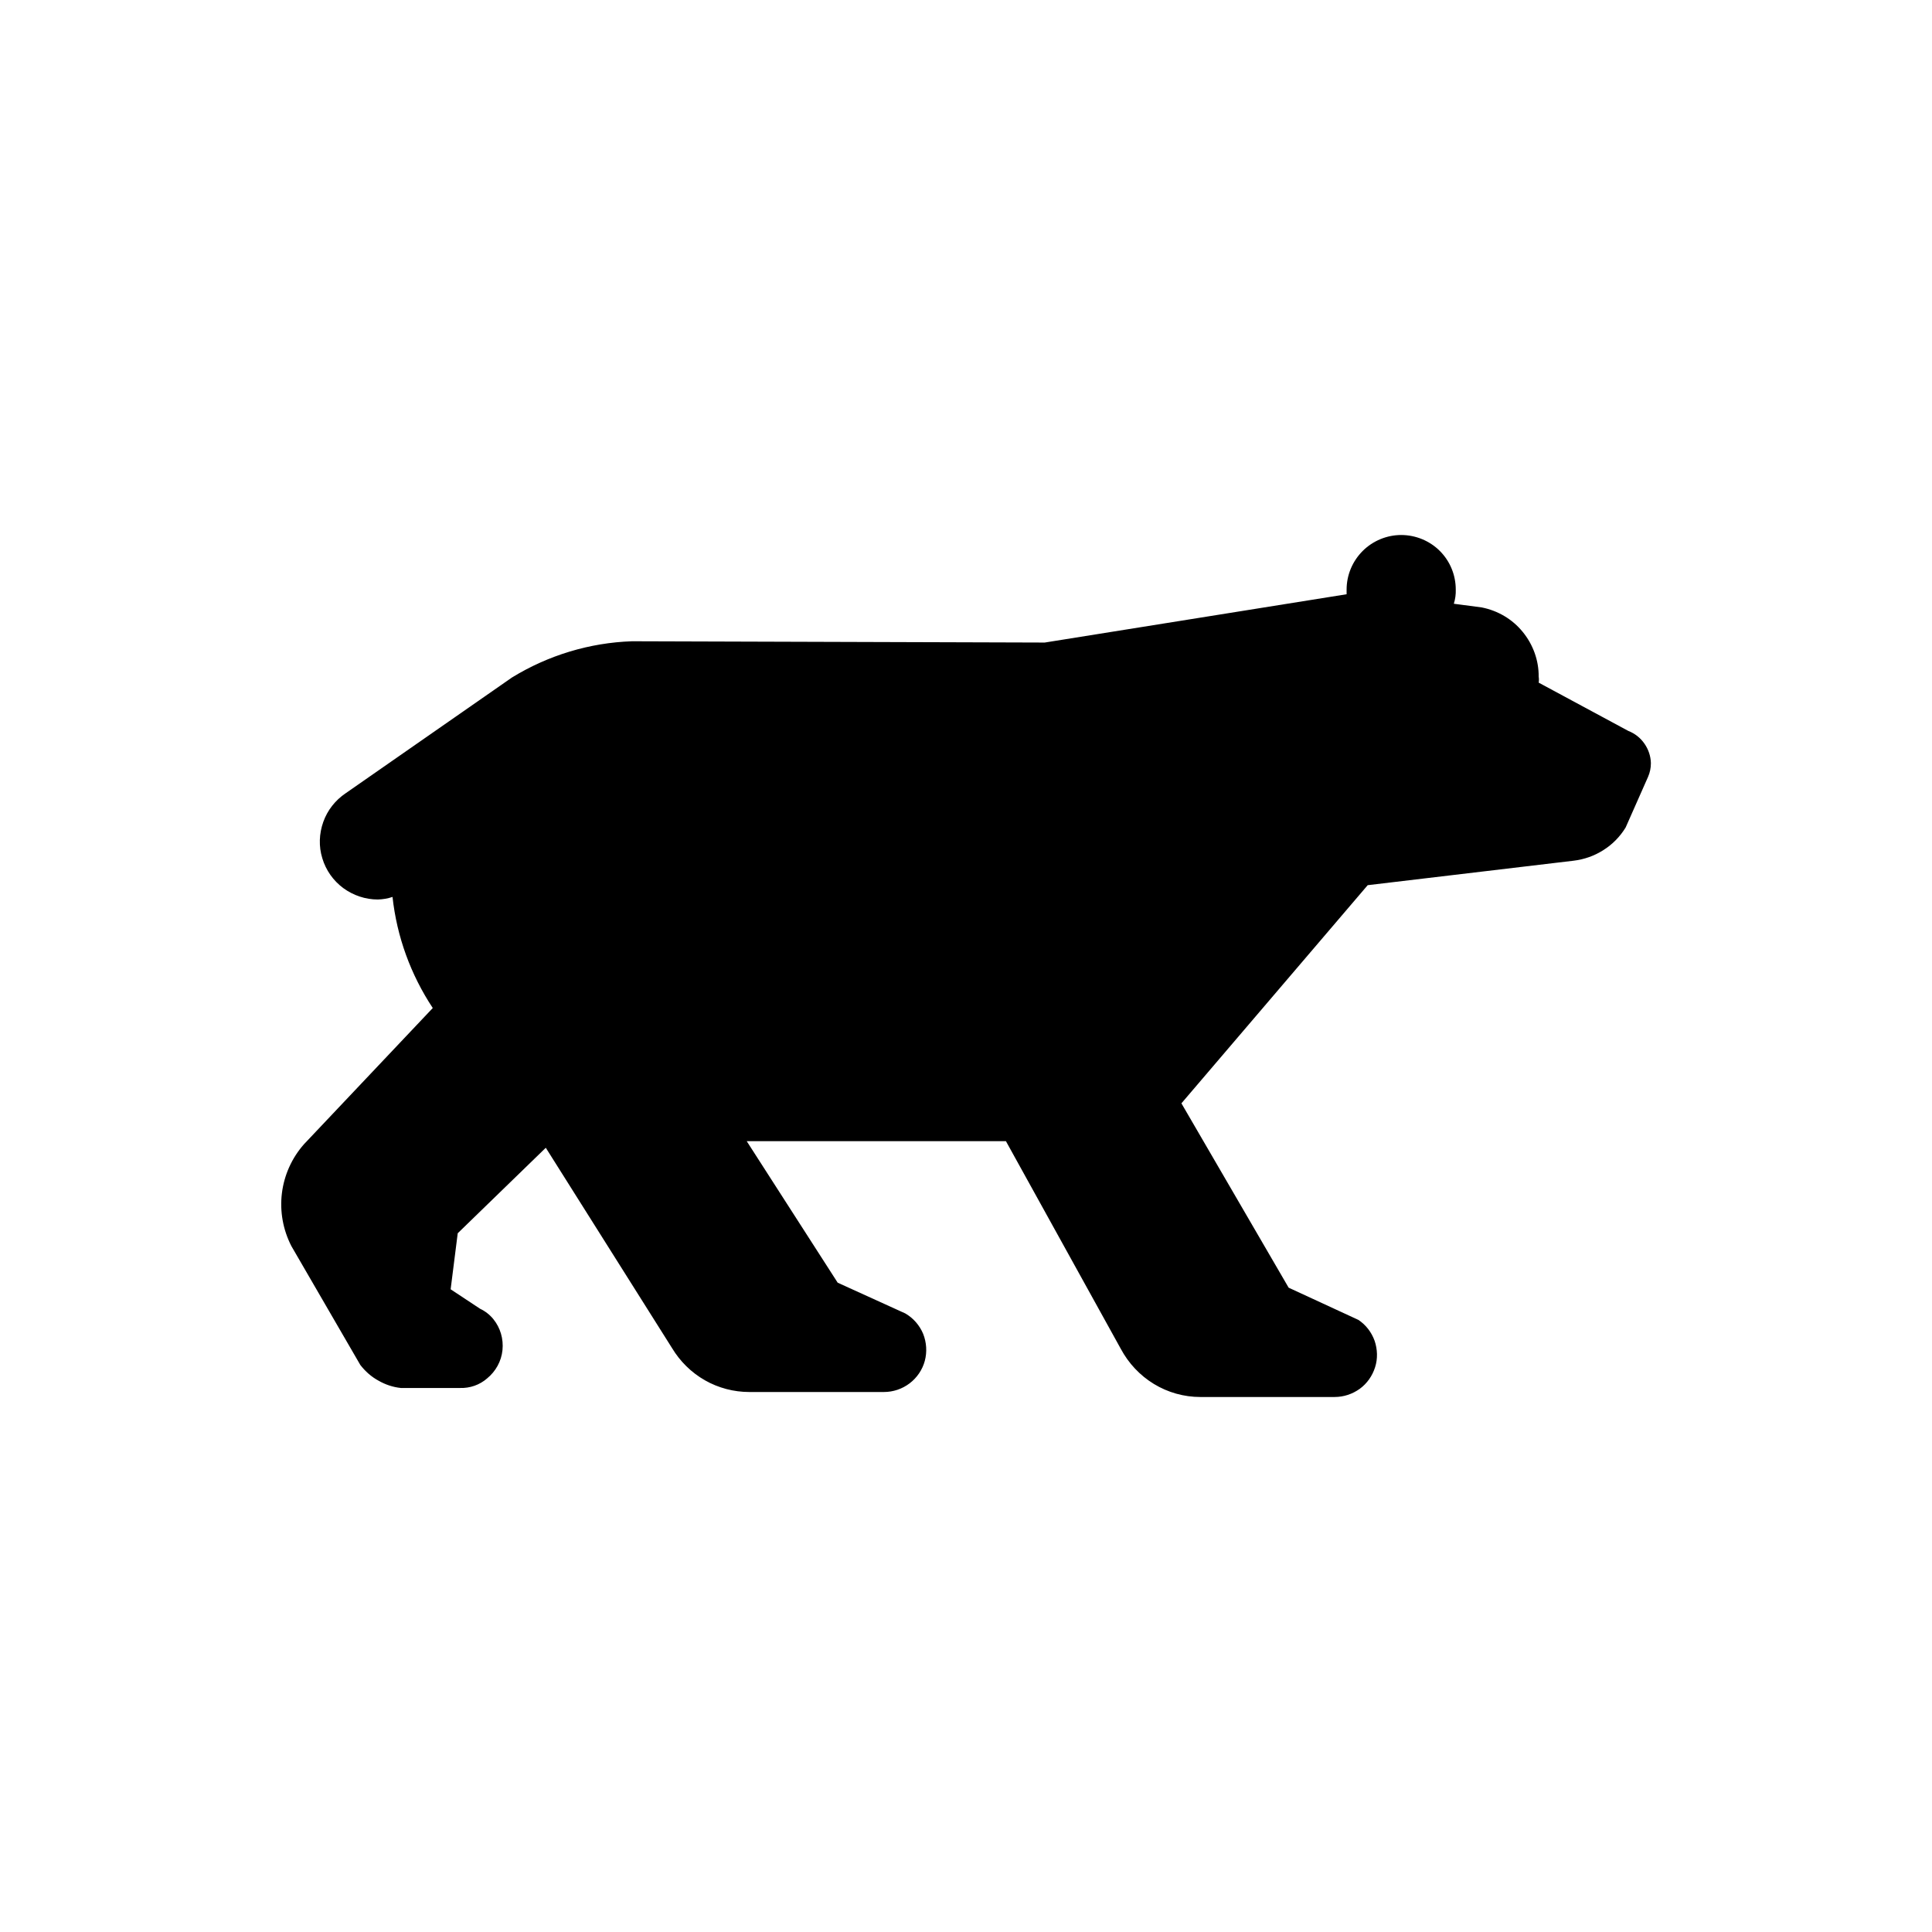 <?xml version="1.0" encoding="UTF-8"?>
<svg xmlns="http://www.w3.org/2000/svg" width="12" height="12" viewBox="0 0 12 12" fill="none">
  <path d="M10.114 4.54L9.557 4.24C9.559 4.228 9.559 4.215 9.557 4.203C9.558 4.102 9.522 4.003 9.458 3.925C9.394 3.846 9.304 3.793 9.204 3.773L9.03 3.75C9.039 3.721 9.043 3.692 9.042 3.662C9.042 3.572 9.007 3.486 8.943 3.422C8.88 3.359 8.793 3.323 8.703 3.323C8.614 3.323 8.527 3.359 8.464 3.422C8.4 3.486 8.364 3.572 8.364 3.662V3.691L6.489 3.991L3.925 3.983C3.662 3.992 3.405 4.07 3.18 4.208L2.147 4.927C2.083 4.97 2.034 5.032 2.008 5.105C1.982 5.178 1.979 5.257 2.002 5.331C2.024 5.405 2.07 5.47 2.132 5.516C2.195 5.562 2.27 5.587 2.347 5.587C2.378 5.586 2.409 5.581 2.438 5.571C2.465 5.818 2.551 6.054 2.688 6.261L1.888 7.107C1.813 7.192 1.765 7.298 1.751 7.411C1.737 7.524 1.758 7.639 1.81 7.74L2.238 8.478C2.269 8.518 2.306 8.551 2.35 8.575C2.393 8.6 2.441 8.616 2.49 8.621H2.857C2.919 8.623 2.979 8.602 3.025 8.562C3.079 8.518 3.114 8.455 3.121 8.386C3.128 8.316 3.108 8.247 3.064 8.193C3.042 8.166 3.014 8.144 2.982 8.129L2.799 8.008L2.843 7.66L3.39 7.129L4.174 8.373C4.224 8.456 4.294 8.525 4.378 8.573C4.462 8.621 4.558 8.646 4.654 8.646H5.49C5.548 8.646 5.604 8.627 5.65 8.592C5.696 8.557 5.729 8.508 5.744 8.453C5.759 8.397 5.755 8.338 5.734 8.285C5.712 8.232 5.673 8.187 5.623 8.158L5.203 7.967L4.638 7.088H6.248L6.961 8.377C7.009 8.467 7.08 8.543 7.167 8.596C7.254 8.649 7.354 8.677 7.455 8.677H8.289C8.346 8.677 8.4 8.659 8.446 8.626C8.491 8.593 8.524 8.546 8.541 8.492C8.558 8.439 8.556 8.381 8.538 8.328C8.519 8.275 8.484 8.229 8.437 8.198L8.004 7.998L7.338 6.853L8.495 5.498L9.774 5.346C9.84 5.338 9.903 5.316 9.959 5.28C10.015 5.245 10.062 5.197 10.097 5.14L10.236 4.826C10.248 4.799 10.254 4.77 10.254 4.74C10.253 4.697 10.239 4.655 10.214 4.619C10.189 4.583 10.155 4.556 10.114 4.54Z" fill="black"></path>
</svg>

